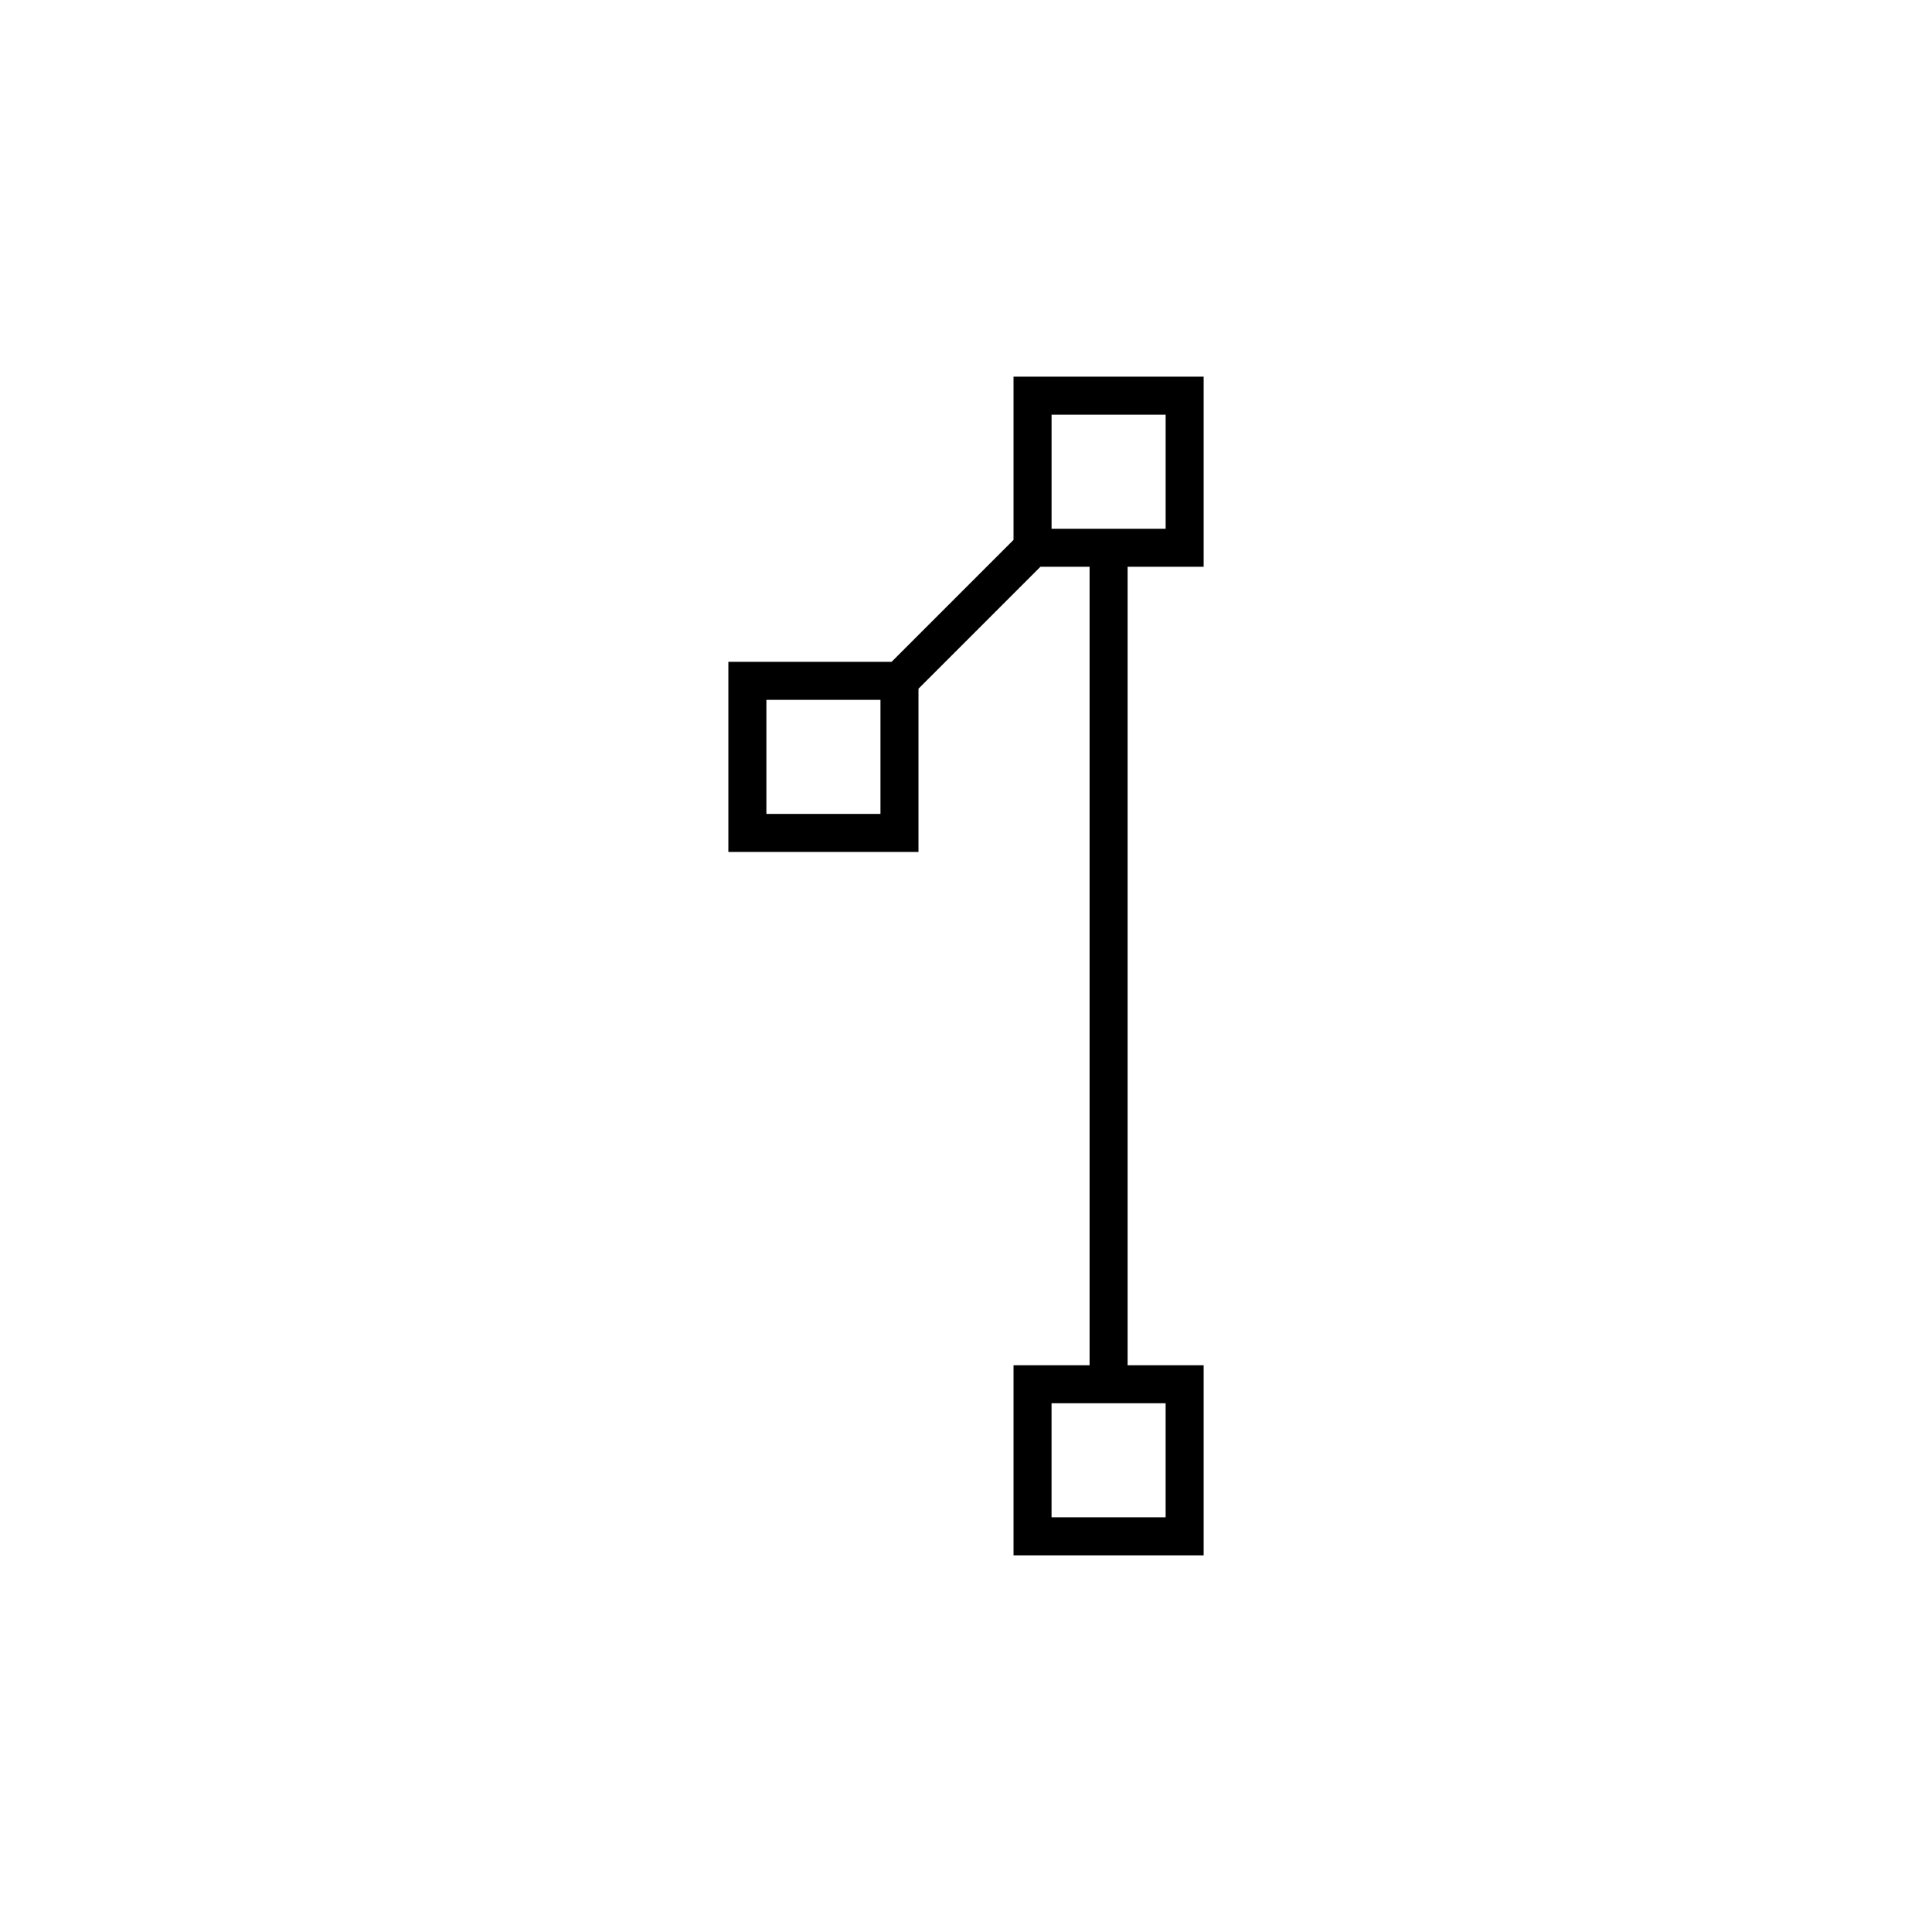 <?xml version="1.0" encoding="UTF-8"?>
<!-- Uploaded to: SVG Repo, www.svgrepo.com, Generator: SVG Repo Mixer Tools -->
<svg fill="#000000" width="800px" height="800px" version="1.1" viewBox="144 144 512 512" xmlns="http://www.w3.org/2000/svg">
 <path d="m462.98 294.2v-50.383h-50.383v43.258l-32.316 32.316h-43.254v50.383h50.383v-43.258l32.312-32.316h13.027v211.6h-20.152v50.383h50.383v-50.387h-20.152v-211.6zm-10.078 221.68v30.23h-30.23v-30.23zm-75.57-156.18h-30.23v-30.23h30.23zm45.344-75.574v-30.23h30.23v30.23z"/>
</svg>